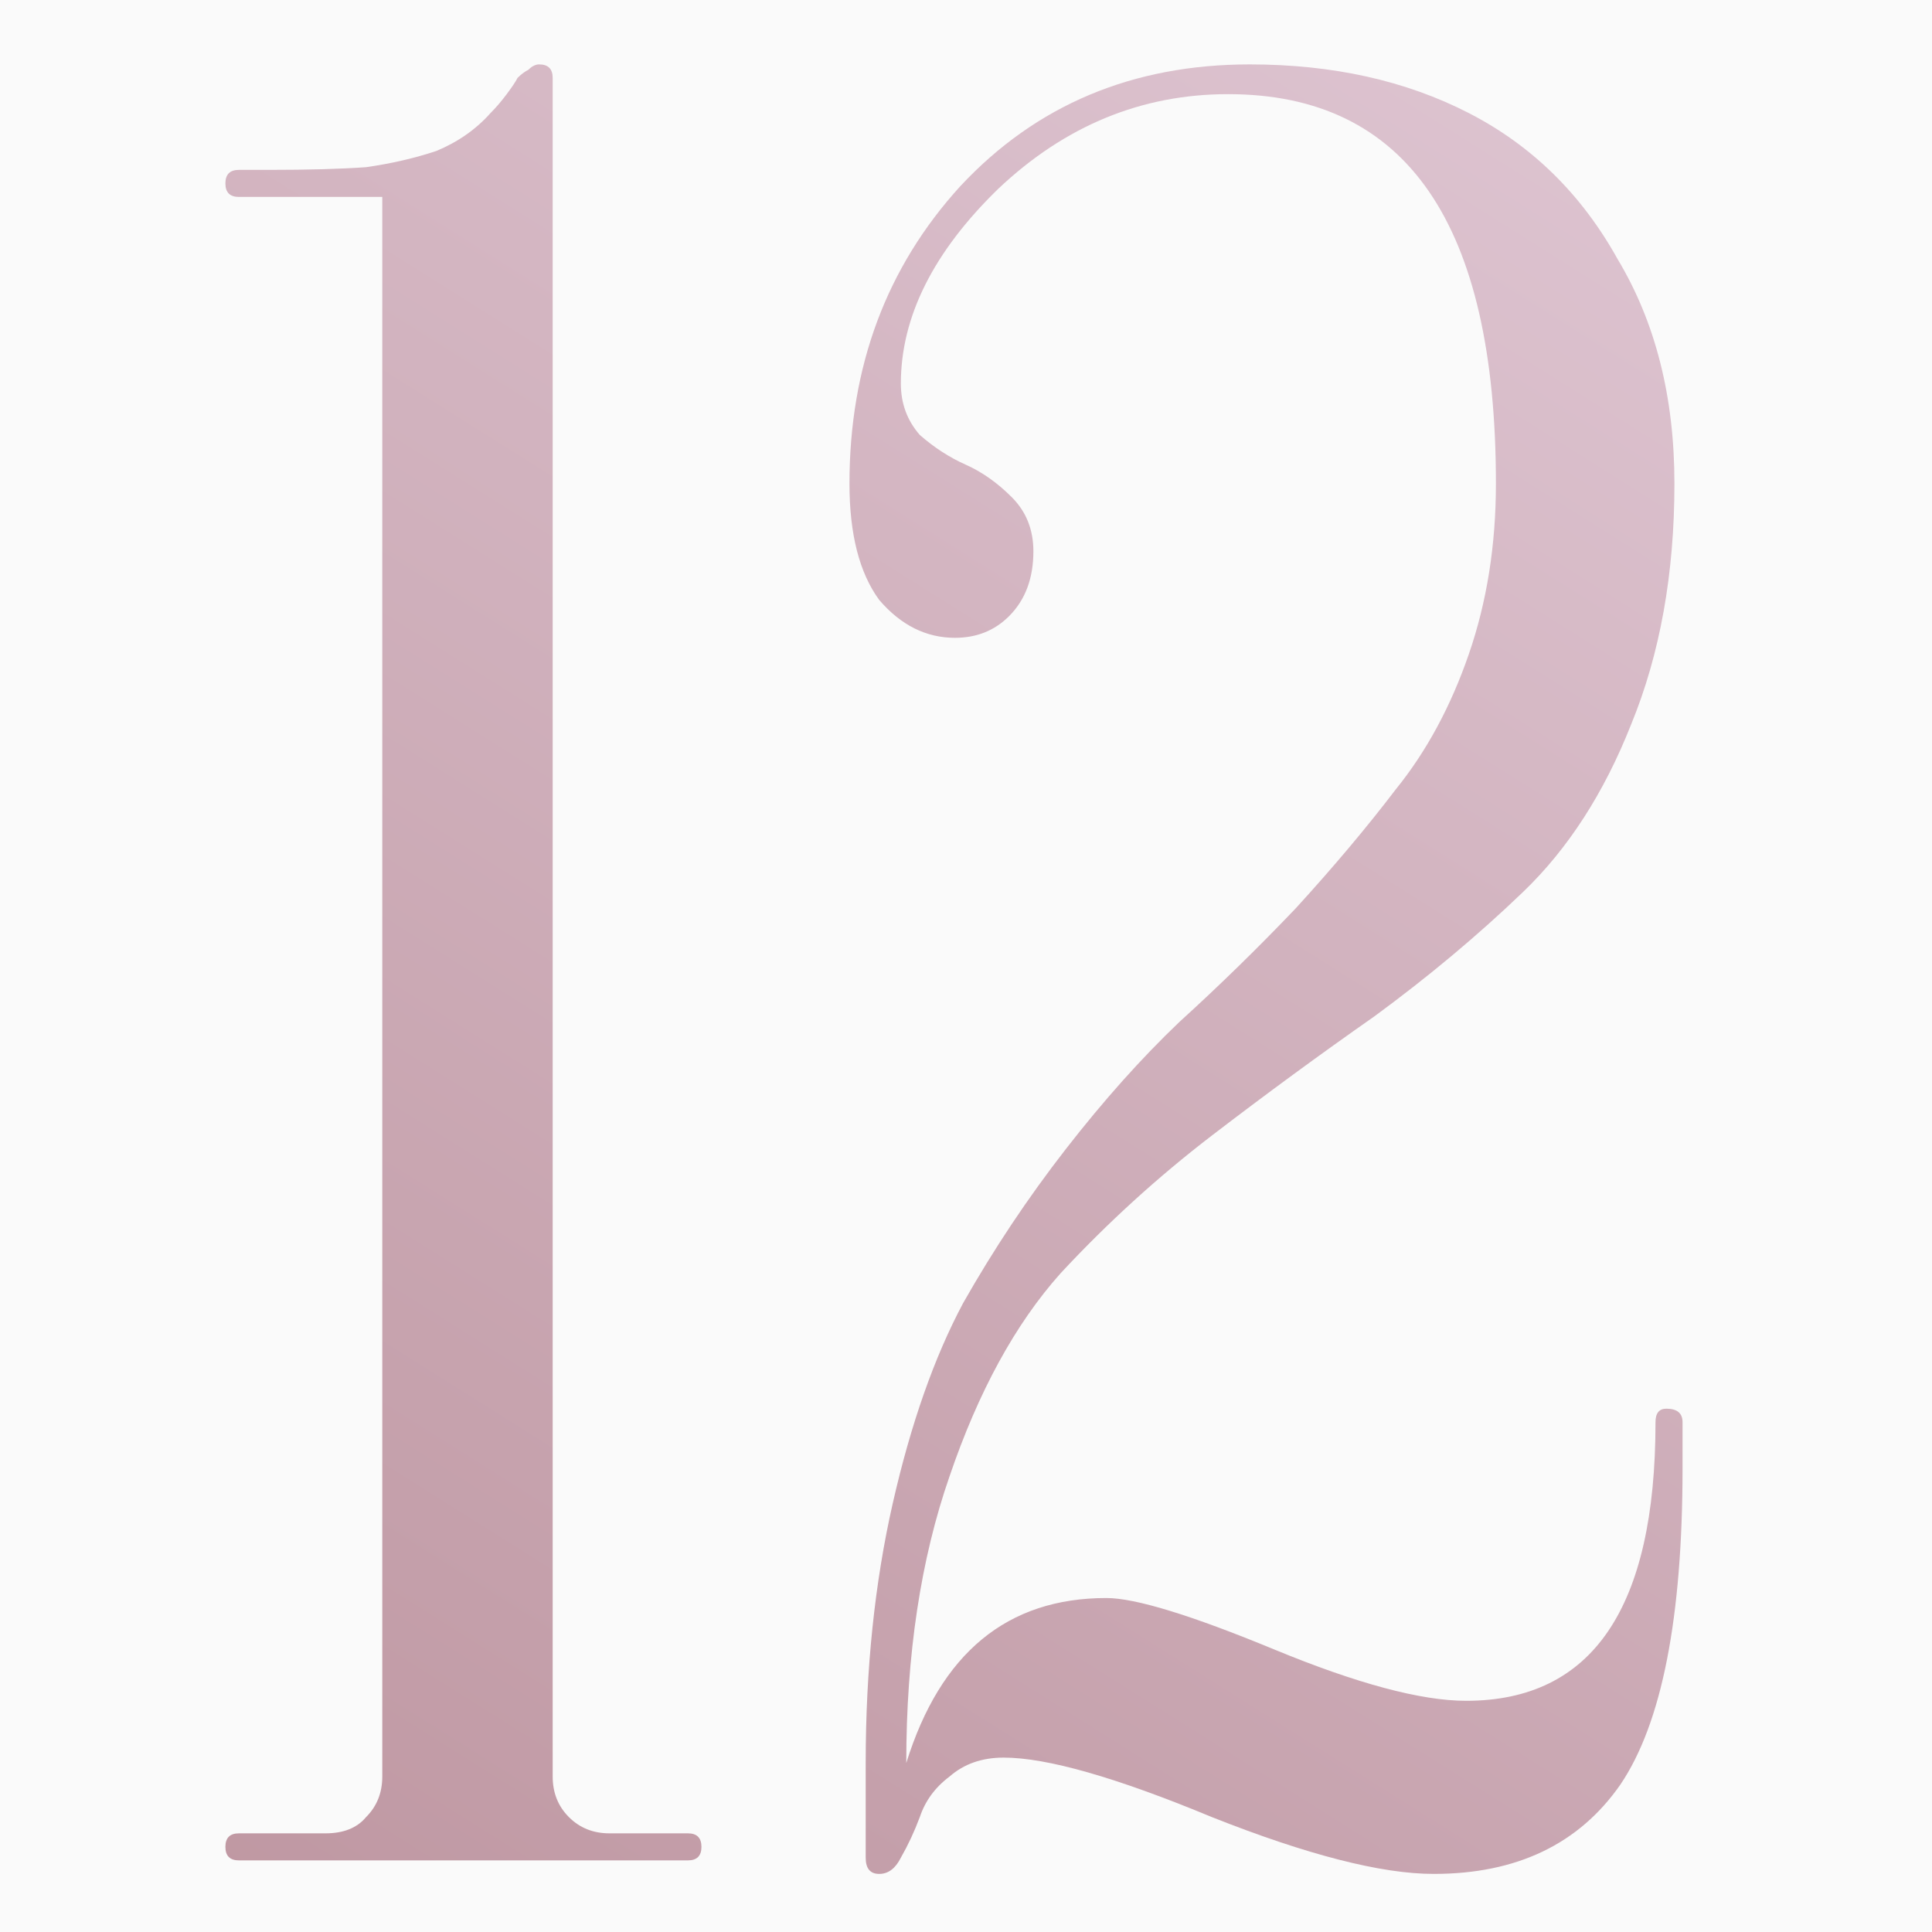 <?xml version="1.0" encoding="UTF-8"?> <svg xmlns="http://www.w3.org/2000/svg" width="60" height="60" viewBox="0 0 60 60" fill="none"> <rect width="60" height="60" fill="#FAFAFA"></rect> <path d="M21.364 56.936C21.644 56.936 21.784 57.076 21.784 57.356C21.784 57.636 21.644 57.776 21.364 57.776H7.42C7.14 57.776 7 57.636 7 57.356C7 57.076 7.14 56.936 7.42 56.936H10.108C10.668 56.936 11.088 56.768 11.368 56.432C11.704 56.096 11.872 55.676 11.872 55.172V32.912V6.116H7.42C7.14 6.116 7 5.976 7 5.696C7 5.416 7.14 5.276 7.42 5.276H8.344C9.576 5.276 10.584 5.248 11.368 5.192C12.152 5.08 12.88 4.912 13.552 4.688C14.224 4.408 14.784 4.016 15.232 3.512C15.4 3.344 15.568 3.148 15.736 2.924C15.904 2.7 16.016 2.532 16.072 2.42C16.184 2.308 16.296 2.224 16.408 2.168C16.52 2.056 16.632 2 16.744 2C17.024 2 17.164 2.14 17.164 2.42V37.448V55.172C17.164 55.676 17.332 56.096 17.668 56.432C18.004 56.768 18.424 56.936 18.928 56.936H21.364Z" fill="url(#paint0_linear)"></path> <path d="M52.001 15.02C52.001 17.82 51.553 20.312 50.657 22.496C49.817 24.624 48.697 26.36 47.297 27.704C45.897 29.048 44.357 30.336 42.677 31.568C40.997 32.744 39.317 33.976 37.637 35.264C35.957 36.552 34.389 37.98 32.933 39.548C31.533 41.116 30.385 43.216 29.489 45.848C28.593 48.424 28.145 51.392 28.145 54.752C29.209 51.336 31.281 49.628 34.361 49.628C35.257 49.628 36.993 50.16 39.569 51.224C42.145 52.288 44.133 52.82 45.533 52.82C49.453 52.82 51.413 49.936 51.413 44.168C51.413 43.888 51.525 43.748 51.749 43.748C52.085 43.748 52.253 43.888 52.253 44.168V45.596C52.253 50.244 51.609 53.52 50.321 55.424C49.033 57.272 47.101 58.196 44.525 58.196C42.901 58.196 40.605 57.608 37.637 56.432C34.669 55.2 32.513 54.584 31.169 54.584C30.497 54.584 29.937 54.78 29.489 55.172C29.041 55.508 28.733 55.928 28.565 56.432C28.397 56.88 28.201 57.3 27.977 57.692C27.809 58.028 27.585 58.196 27.305 58.196C27.025 58.196 26.885 58.028 26.885 57.692V54.752C26.885 51.84 27.165 49.152 27.725 46.688C28.285 44.224 29.013 42.152 29.909 40.472C30.861 38.792 31.925 37.196 33.101 35.684C34.277 34.172 35.453 32.856 36.629 31.736C37.861 30.616 39.065 29.44 40.241 28.208C41.417 26.92 42.453 25.688 43.349 24.512C44.301 23.336 45.057 21.936 45.617 20.312C46.177 18.688 46.457 16.924 46.457 15.02C46.457 6.956 43.685 2.924 38.141 2.924C35.453 2.924 33.073 3.904 31.001 5.864C28.985 7.824 27.977 9.84 27.977 11.912C27.977 12.528 28.173 13.06 28.565 13.508C29.013 13.9 29.489 14.208 29.993 14.432C30.497 14.656 30.973 14.992 31.421 15.44C31.869 15.888 32.093 16.448 32.093 17.12C32.093 17.96 31.841 18.632 31.337 19.136C30.889 19.584 30.329 19.808 29.657 19.808C28.761 19.808 27.977 19.416 27.305 18.632C26.689 17.792 26.381 16.588 26.381 15.02C26.381 11.38 27.529 8.3 29.825 5.78C32.177 3.26 35.173 2 38.813 2C41.389 2 43.657 2.504 45.617 3.512C47.577 4.52 49.117 6.032 50.237 8.048C51.413 10.008 52.001 12.332 52.001 15.02Z" fill="url(#paint1_linear)"></path> <defs> <linearGradient id="paint0_linear" x1="55.984" y1="-14.009" x2="-1.221" y2="76.871" gradientUnits="userSpaceOnUse"> <stop offset="0.085" stop-color="#E1C9D6"></stop> <stop offset="0.992" stop-color="#B78C96"></stop> </linearGradient> <linearGradient id="paint1_linear" x1="55.984" y1="-14.009" x2="-1.221" y2="76.871" gradientUnits="userSpaceOnUse"> <stop offset="0.085" stop-color="#E1C9D6"></stop> <stop offset="0.992" stop-color="#B78C96"></stop> </linearGradient> </defs> </svg> 
